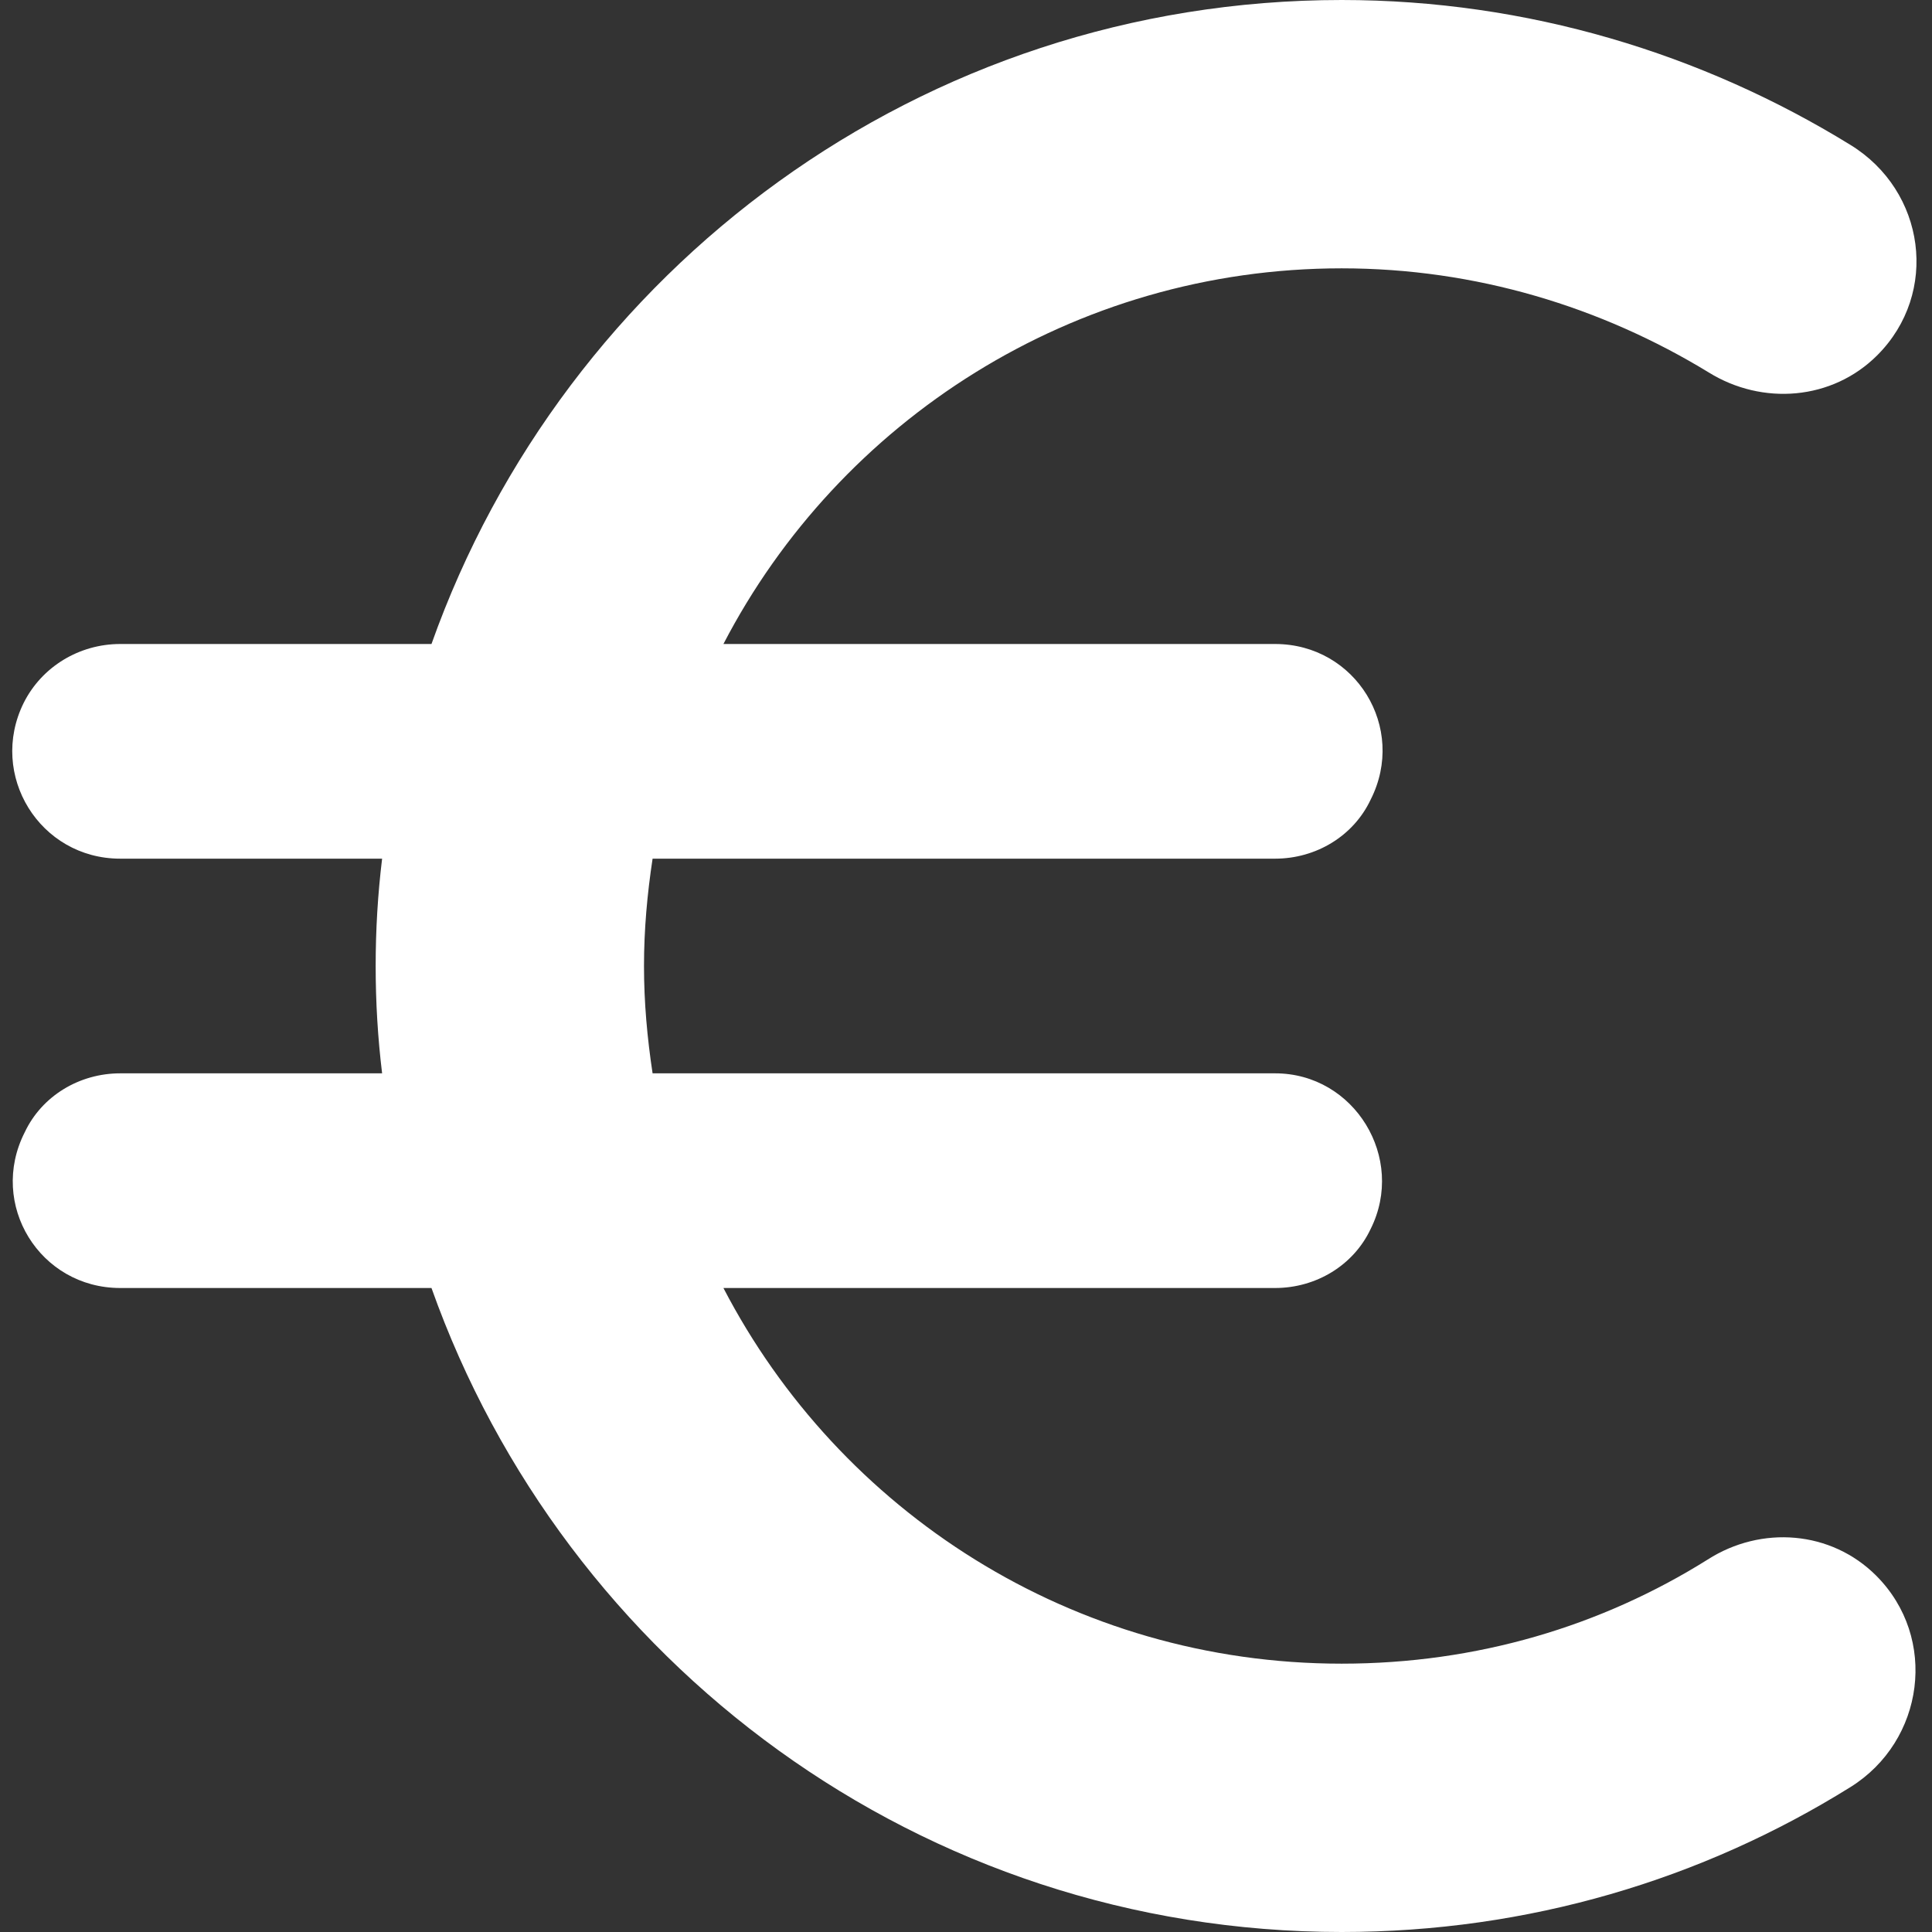 <svg width="36" height="36" viewBox="0 0 36 36" fill="none" xmlns="http://www.w3.org/2000/svg">
<rect x="0" y="0" width="36" height="36" fill="#333333" stroke="none"/>
<path d="M25 31C19.98 31 15.64 28.16 13.48 24H23.76C24.52 24 25.22 23.58 25.54 22.9C26.2 21.58 25.24 20 23.76 20H12.16C12.06 19.34 12 18.68 12 18C12 17.32 12.06 16.66 12.16 16H23.76C24.52 16 25.22 15.58 25.54 14.9C26.22 13.56 25.26 12 23.76 12H13.48C15.64 7.84 20 5 25 5C27.5 5 29.84 5.72 31.84 6.94C32.84 7.56 34.14 7.46 34.98 6.62C36.14 5.46 35.88 3.56 34.48 2.7C31.72 1 28.46 0 25 0C17.16 0 10.52 5.02 8.04 12H2.24C1.48 12 0.78 12.42 0.44 13.1C-0.22 14.44 0.74 16 2.24 16H7.12C7.04 16.66 7 17.32 7 18C7 18.68 7.04 19.34 7.12 20H2.24C1.48 20 0.78 20.42 0.46 21.1C-0.22 22.44 0.74 24 2.24 24H8.04C10.52 30.98 17.16 36 25 36C28.48 36 31.72 35.02 34.48 33.3C35.86 32.44 36.12 30.52 34.96 29.36C34.12 28.52 32.82 28.42 31.82 29.06C29.84 30.3 27.52 31 25 31Z" fill="white"/>
</svg>
